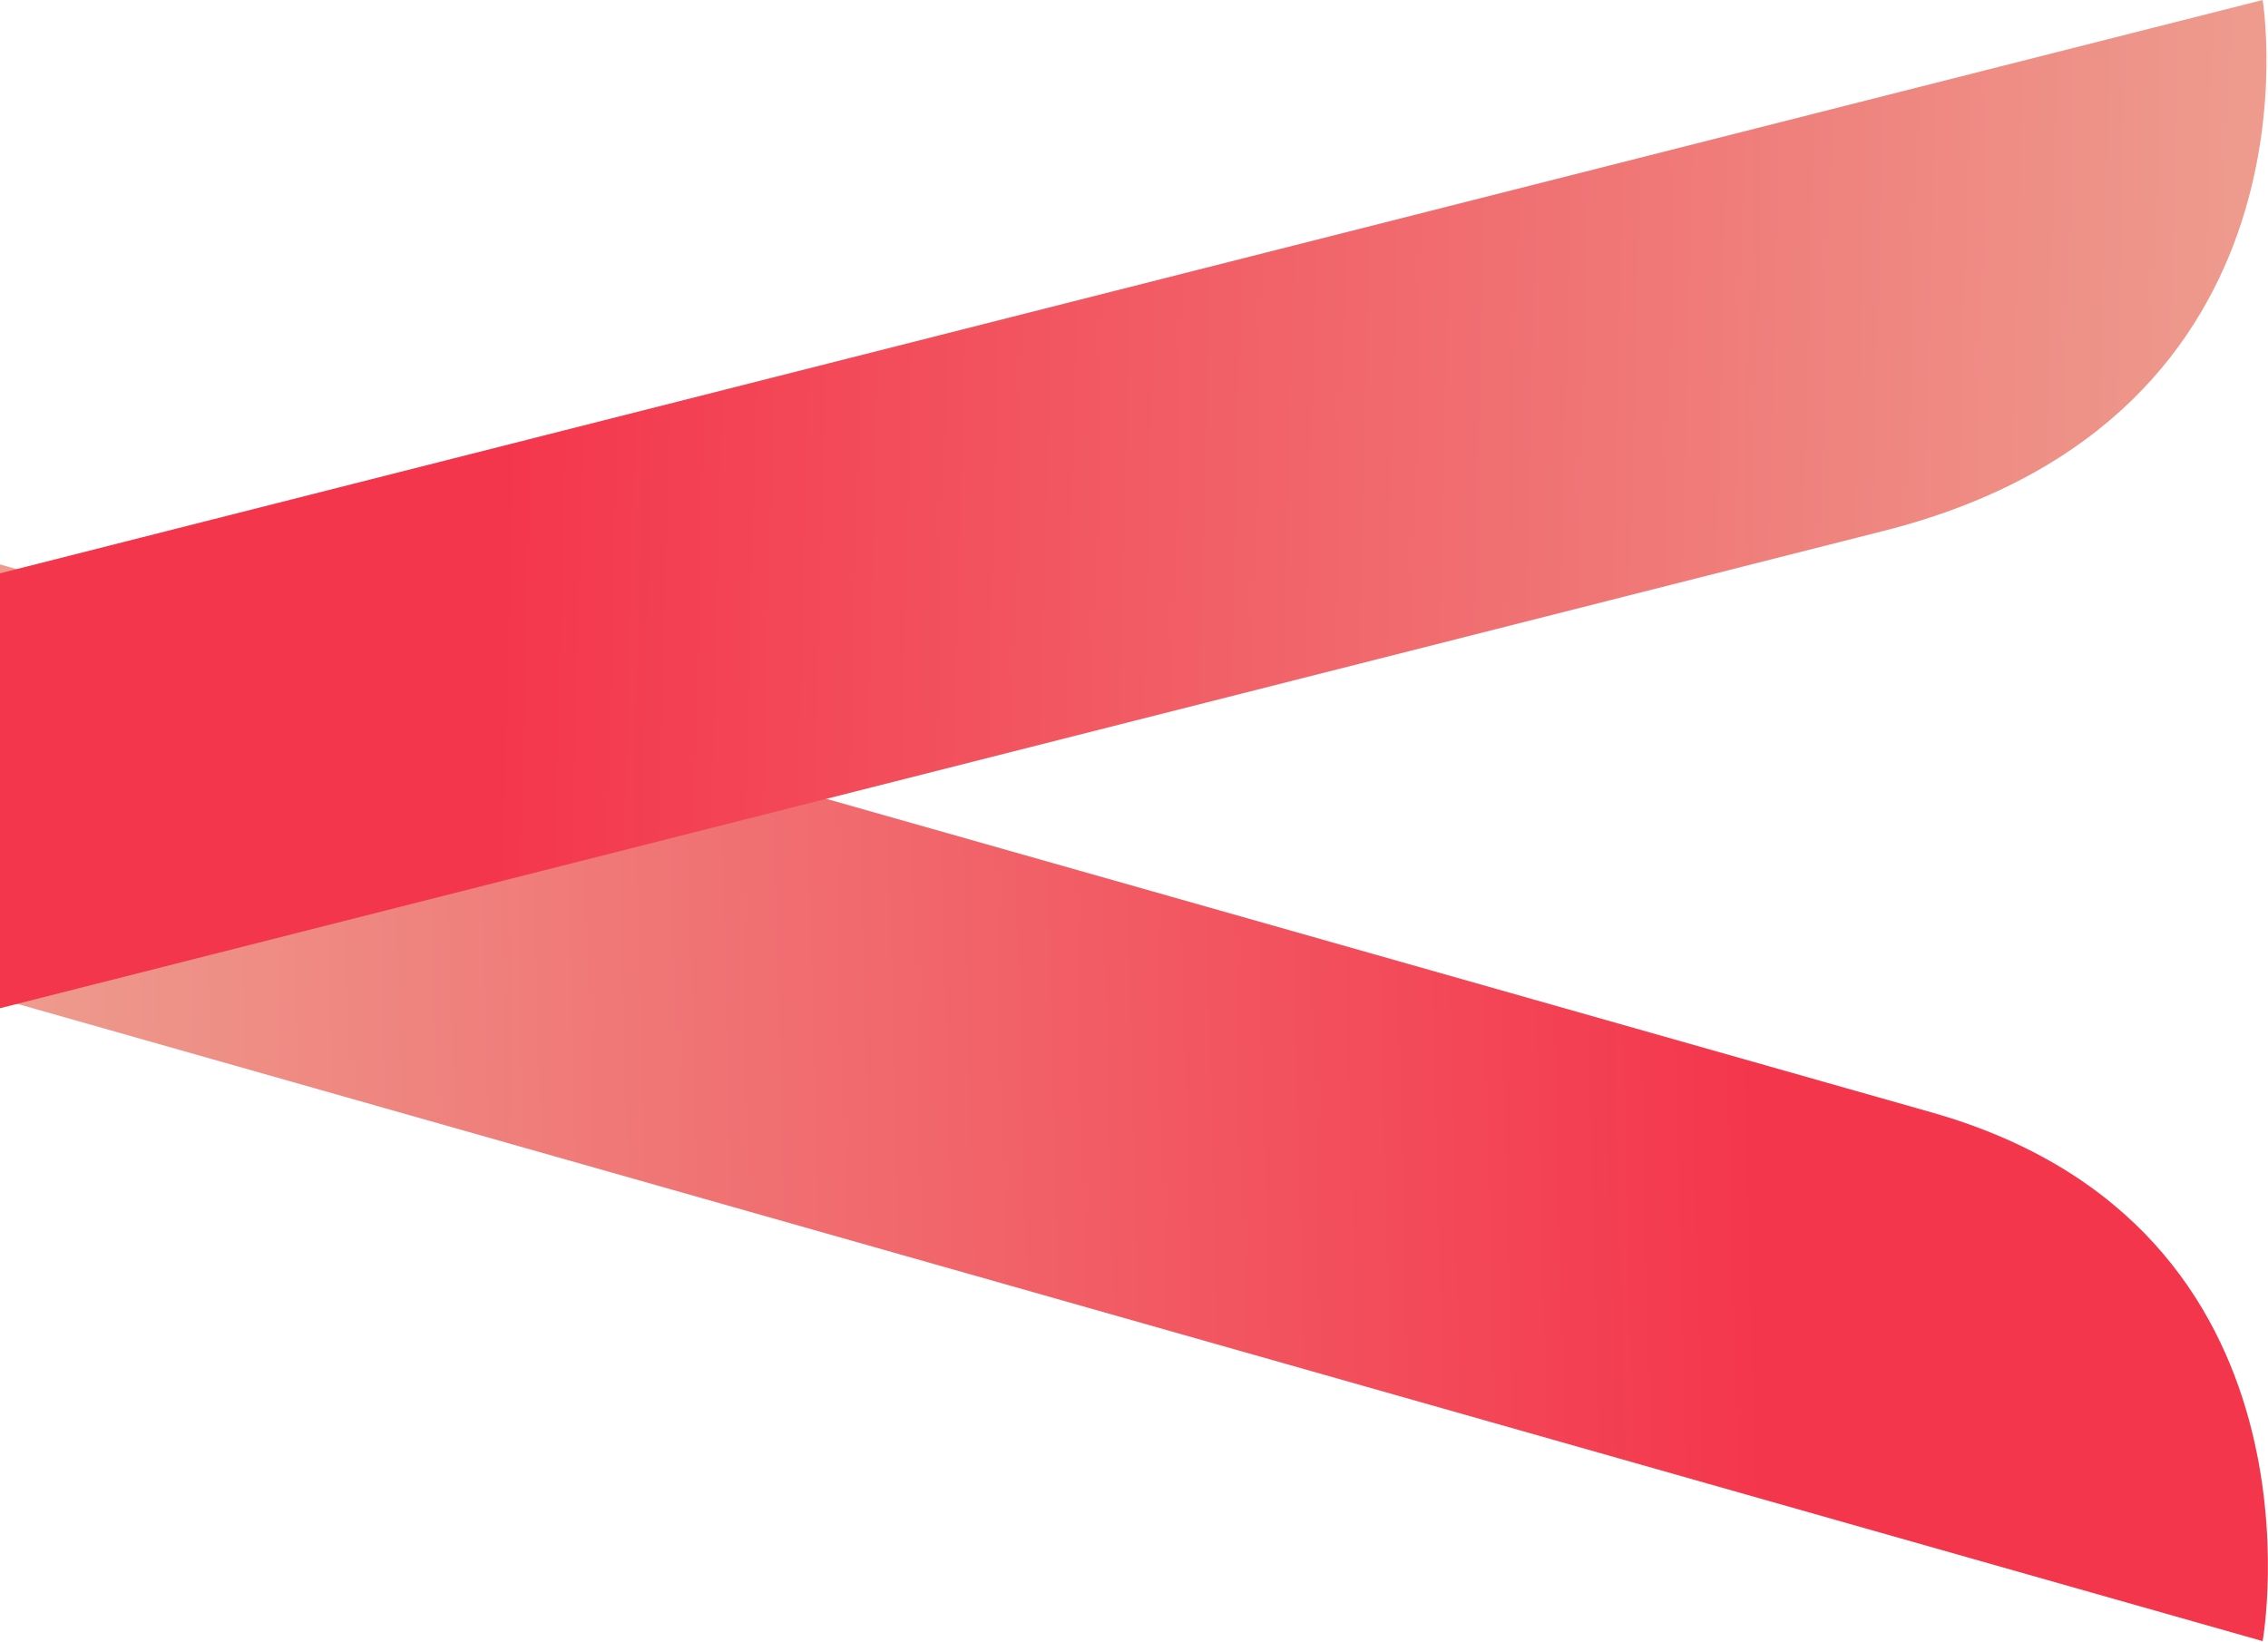 <svg xmlns="http://www.w3.org/2000/svg" xmlns:xlink="http://www.w3.org/1999/xlink" width="63.57" height="46.02" viewBox="0 0 63.57 46.02"><defs><style>.cls-1{fill:url(#New_Gradient_Swatch_1);}.cls-2{fill:url(#New_Gradient_Swatch_1-2);}</style><linearGradient id="New_Gradient_Swatch_1" x1="17862.24" y1="-2321.82" x2="17864.63" y2="-2227.01" gradientTransform="translate(2316.86 17894.08) rotate(-90)" gradientUnits="userSpaceOnUse"><stop offset="0" stop-color="#eda695"/><stop offset="0.57" stop-color="#F4364C"/></linearGradient><linearGradient id="New_Gradient_Swatch_1-2" x1="17879.03" y1="17887.05" x2="17881.43" y2="17981.86" gradientTransform="matrix(0, -1, -1, 0, 17955.3, 17894.08)" xlink:href="#New_Gradient_Swatch_1"/></defs><title>icon--sight</title><g id="Layer_2" data-name="Layer 2"><g id="assets"><path class="cls-1" d="M0,15.82V28L63.42,46s2.07-11.6-9.28-14.82Z"/><path class="cls-2" d="M63.42,0S65.36,11.7,52.8,14.88L0,28.26V16.07Z"/></g></g></svg>